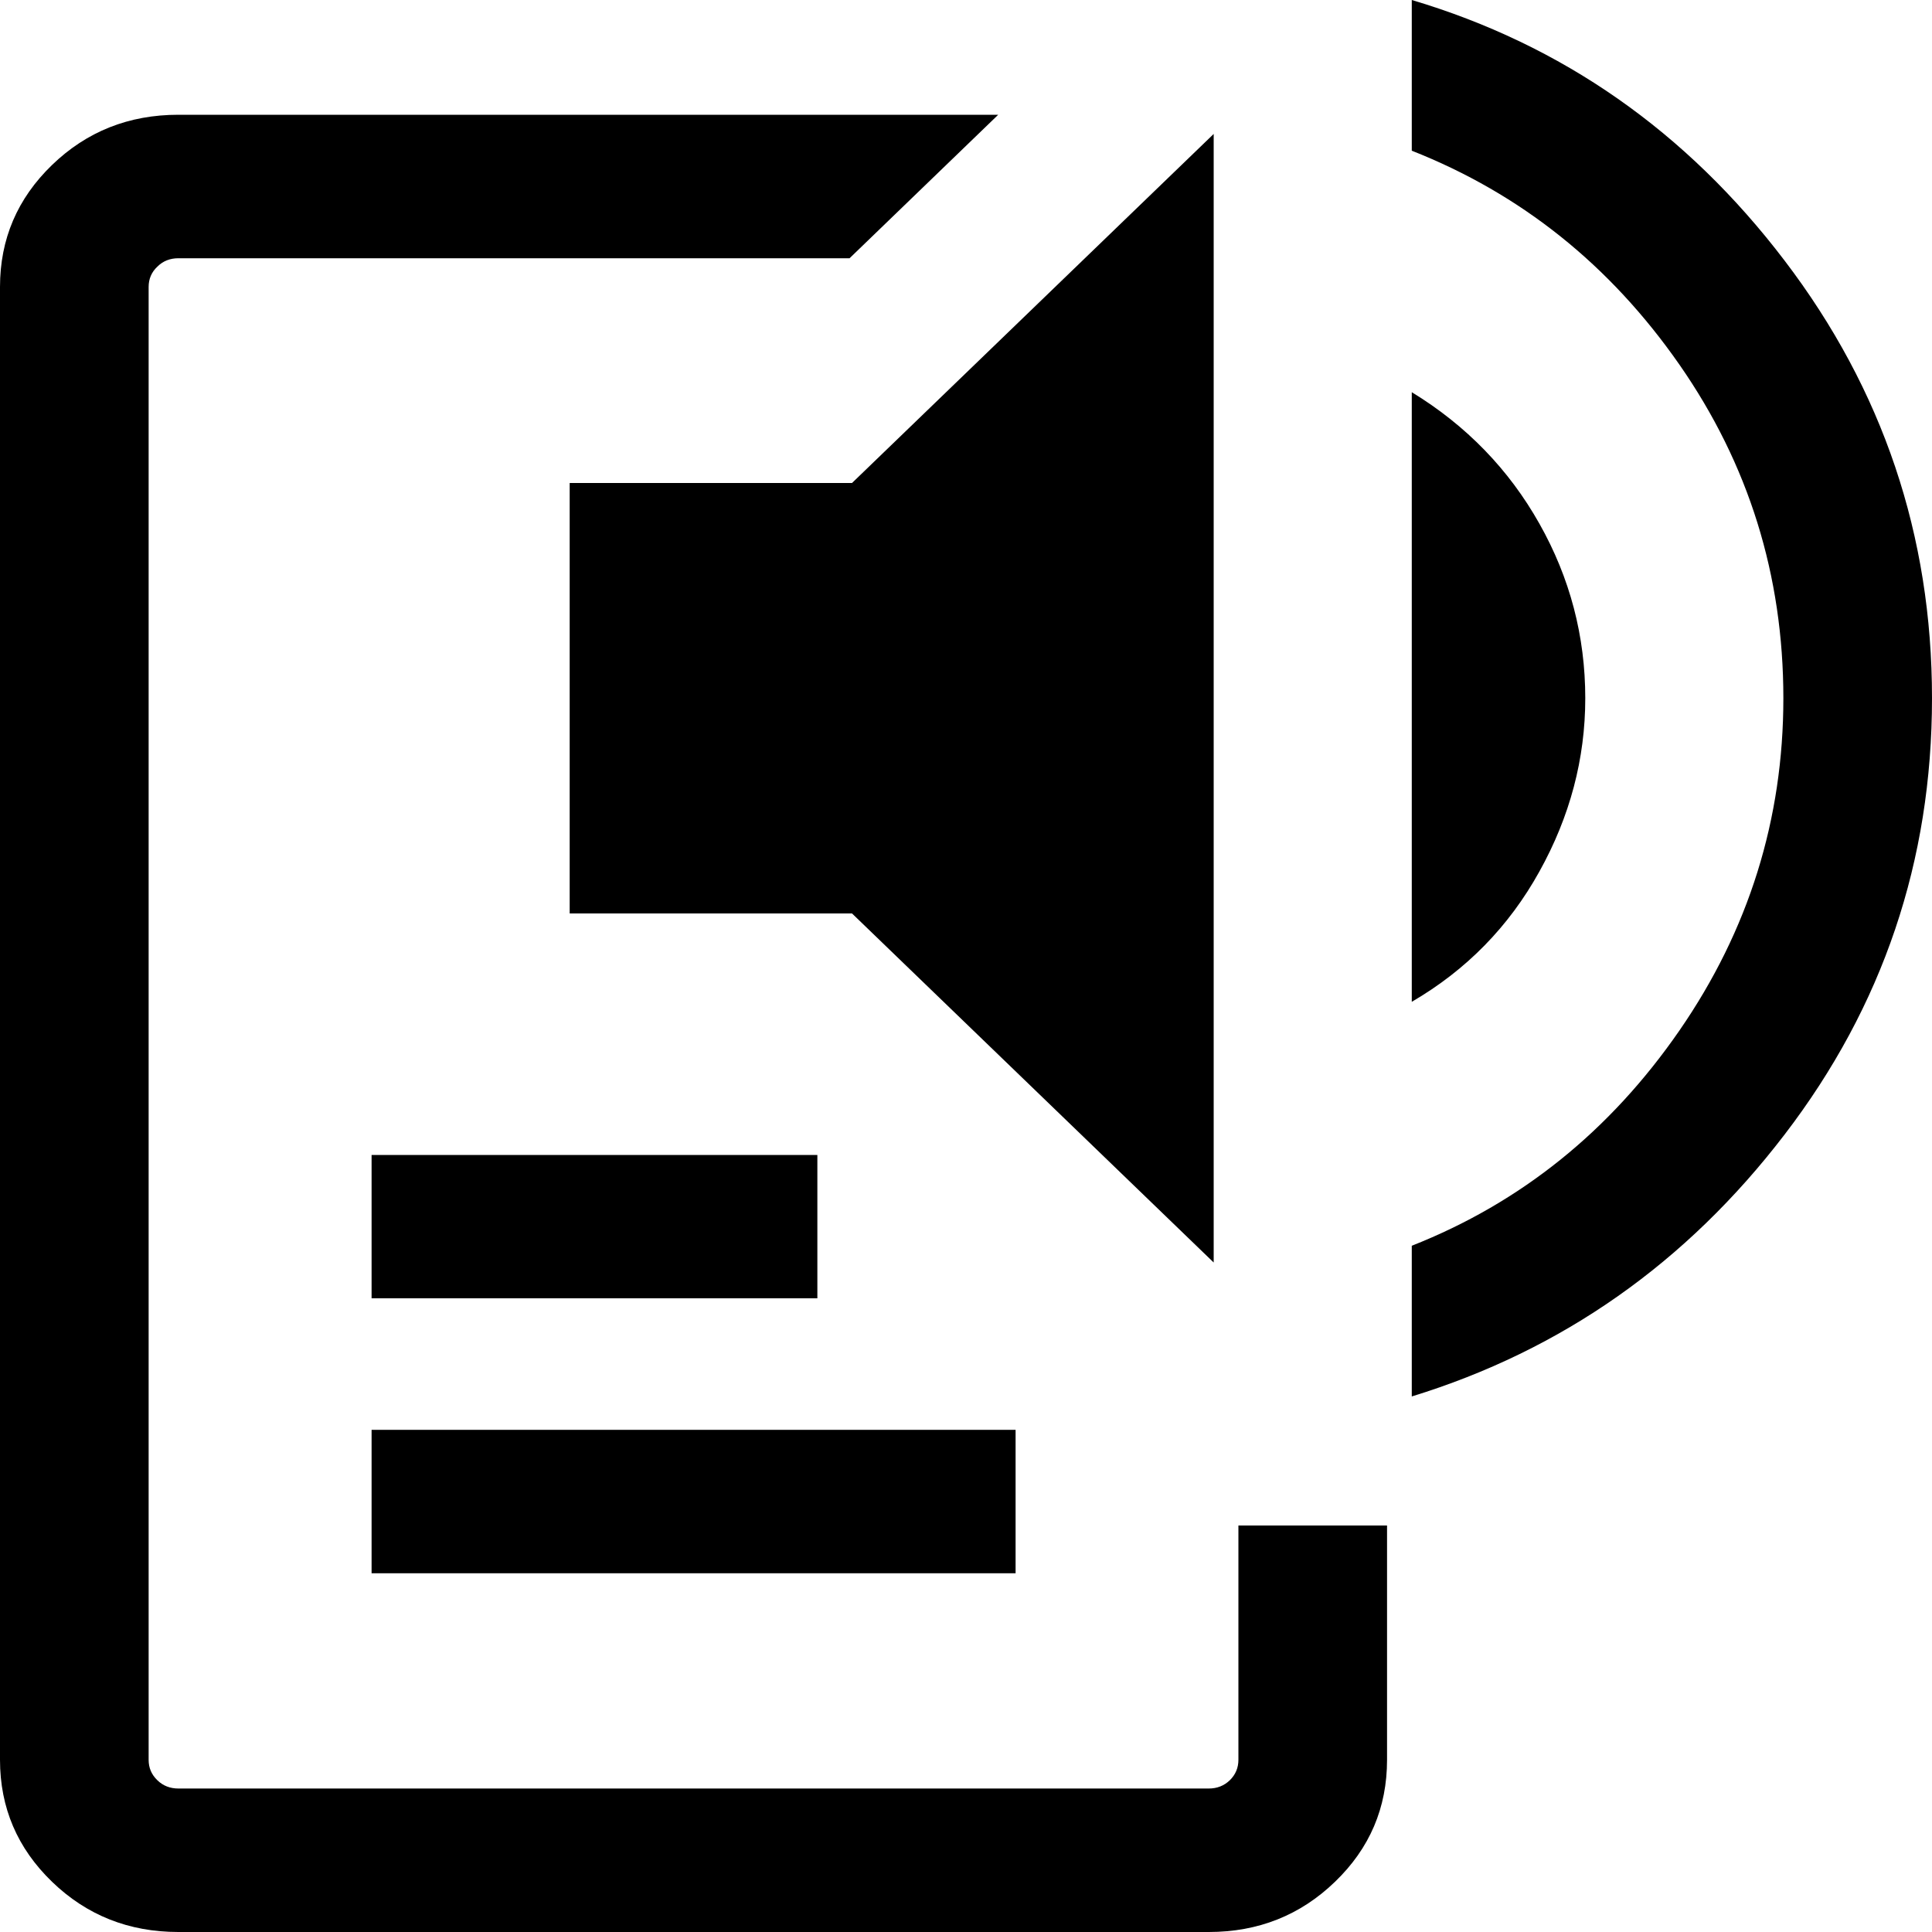 <svg width="15" height="15" viewBox="0 0 15 15" fill="none" xmlns="http://www.w3.org/2000/svg">
<path d="M1.385 15C1 15 0.673 14.87 0.404 14.61C0.135 14.35 0 14.035 0 13.663V2.228C0 1.856 0.135 1.541 0.404 1.281C0.673 1.021 1 0.891 1.385 0.891H7.75L6.596 2.005H1.385C1.321 2.005 1.266 2.026 1.222 2.07C1.176 2.113 1.154 2.166 1.154 2.228V13.663C1.154 13.725 1.176 13.778 1.222 13.822C1.266 13.865 1.321 13.886 1.385 13.886H9.385C9.449 13.886 9.503 13.865 9.548 13.822C9.593 13.778 9.615 13.725 9.615 13.663V11.844H10.769V13.663C10.769 14.035 10.635 14.35 10.365 14.61C10.096 14.87 9.769 15 9.385 15H1.385ZM2.885 12.215V11.101H7.885V12.215H2.885ZM2.885 10.08V8.967H6.346V10.08H2.885ZM9.423 9.802L6.615 7.092H4.423V3.75H6.615L9.423 1.04V9.802ZM10.961 7.778V3.045C11.385 3.304 11.715 3.645 11.952 4.066C12.189 4.486 12.308 4.938 12.308 5.421C12.308 5.891 12.189 6.34 11.952 6.766C11.715 7.194 11.385 7.531 10.961 7.778ZM10.961 10.842V9.672C11.808 9.338 12.5 8.781 13.039 8.001C13.577 7.222 13.846 6.361 13.846 5.421C13.846 4.468 13.577 3.604 13.039 2.831C12.5 2.057 11.808 1.504 10.961 1.17V0C12.128 0.347 13.093 1.021 13.856 2.024C14.619 3.026 15 4.158 15 5.421C15 6.683 14.619 7.812 13.856 8.808C13.093 9.805 12.128 10.483 10.961 10.842Z" fill="black"/>
</svg>
